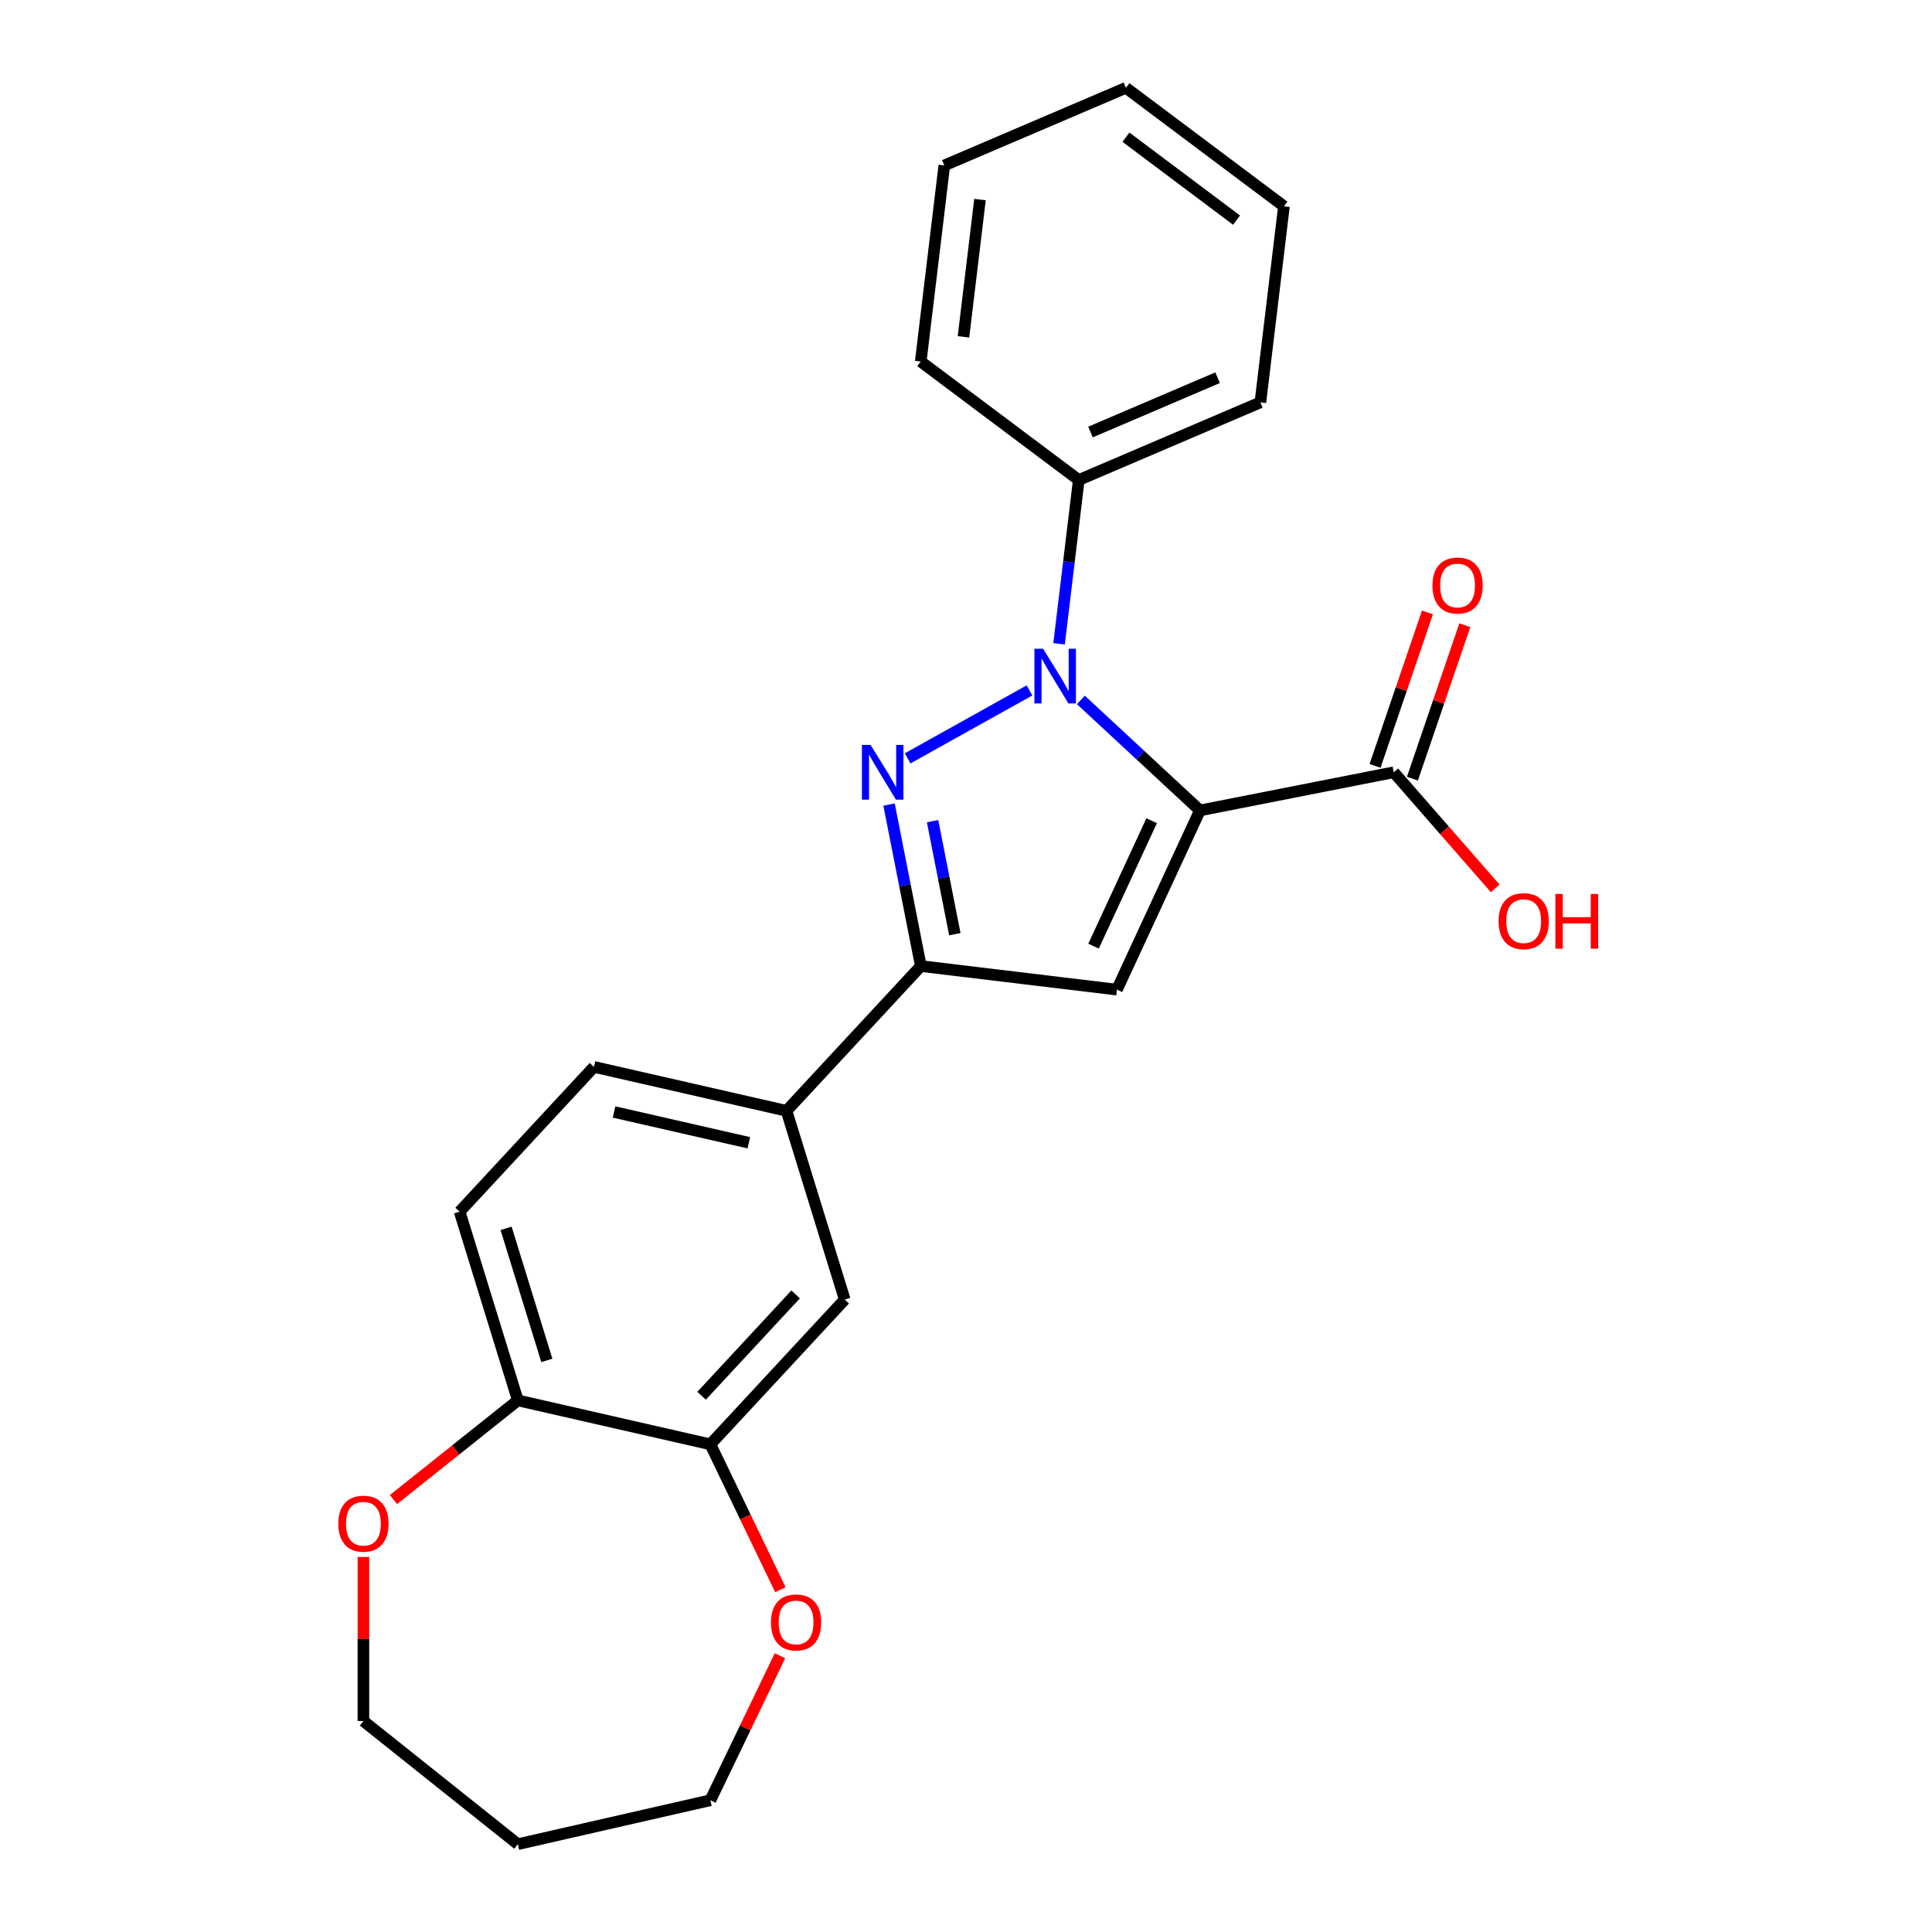 <?xml version='1.0' encoding='iso-8859-1'?>
<svg version='1.1' baseProfile='full'
              xmlns='http://www.w3.org/2000/svg'
                      xmlns:rdkit='http://www.rdkit.org/xml'
                      xmlns:xlink='http://www.w3.org/1999/xlink'
                  xml:space='preserve'
width='1000px' height='1000px' viewBox='0 0 1000 1000'>
<!-- END OF HEADER -->
<rect style='opacity:1.0;fill:#FFFFFF;stroke:none' width='1000' height='1000' x='0' y='0'> </rect>
<path class='bond-0' d='M 621.097,419.476 L 590.276,390.878' style='fill:none;fill-rule:evenodd;stroke:#000000;stroke-width:6px;stroke-linecap:butt;stroke-linejoin:miter;stroke-opacity:1' />
<path class='bond-0' d='M 590.276,390.878 L 559.455,362.28' style='fill:none;fill-rule:evenodd;stroke:#0000FF;stroke-width:6px;stroke-linecap:butt;stroke-linejoin:miter;stroke-opacity:1' />
<path class='bond-2' d='M 621.097,419.476 L 578.125,512.233' style='fill:none;fill-rule:evenodd;stroke:#000000;stroke-width:6px;stroke-linecap:butt;stroke-linejoin:miter;stroke-opacity:1' />
<path class='bond-2' d='M 596.1,424.795 L 566.019,489.725' style='fill:none;fill-rule:evenodd;stroke:#000000;stroke-width:6px;stroke-linecap:butt;stroke-linejoin:miter;stroke-opacity:1' />
<path class='bond-4' d='M 621.097,419.476 L 721.398,399.72' style='fill:none;fill-rule:evenodd;stroke:#000000;stroke-width:6px;stroke-linecap:butt;stroke-linejoin:miter;stroke-opacity:1' />
<path class='bond-1' d='M 532.863,357.357 L 469.788,392.526' style='fill:none;fill-rule:evenodd;stroke:#0000FF;stroke-width:6px;stroke-linecap:butt;stroke-linejoin:miter;stroke-opacity:1' />
<path class='bond-8' d='M 548.169,333.228 L 553.267,290.838' style='fill:none;fill-rule:evenodd;stroke:#0000FF;stroke-width:6px;stroke-linecap:butt;stroke-linejoin:miter;stroke-opacity:1' />
<path class='bond-8' d='M 553.267,290.838 L 558.364,248.447' style='fill:none;fill-rule:evenodd;stroke:#000000;stroke-width:6px;stroke-linecap:butt;stroke-linejoin:miter;stroke-opacity:1' />
<path class='bond-24' d='M 460.165,416.443 L 468.397,458.235' style='fill:none;fill-rule:evenodd;stroke:#0000FF;stroke-width:6px;stroke-linecap:butt;stroke-linejoin:miter;stroke-opacity:1' />
<path class='bond-24' d='M 468.397,458.235 L 476.629,500.028' style='fill:none;fill-rule:evenodd;stroke:#000000;stroke-width:6px;stroke-linecap:butt;stroke-linejoin:miter;stroke-opacity:1' />
<path class='bond-24' d='M 482.695,425.029 L 488.457,454.284' style='fill:none;fill-rule:evenodd;stroke:#0000FF;stroke-width:6px;stroke-linecap:butt;stroke-linejoin:miter;stroke-opacity:1' />
<path class='bond-24' d='M 488.457,454.284 L 494.219,483.539' style='fill:none;fill-rule:evenodd;stroke:#000000;stroke-width:6px;stroke-linecap:butt;stroke-linejoin:miter;stroke-opacity:1' />
<path class='bond-3' d='M 578.125,512.233 L 476.629,500.028' style='fill:none;fill-rule:evenodd;stroke:#000000;stroke-width:6px;stroke-linecap:butt;stroke-linejoin:miter;stroke-opacity:1' />
<path class='bond-5' d='M 476.629,500.028 L 407.096,574.966' style='fill:none;fill-rule:evenodd;stroke:#000000;stroke-width:6px;stroke-linecap:butt;stroke-linejoin:miter;stroke-opacity:1' />
<path class='bond-11' d='M 731.072,403.024 L 744.635,363.311' style='fill:none;fill-rule:evenodd;stroke:#000000;stroke-width:6px;stroke-linecap:butt;stroke-linejoin:miter;stroke-opacity:1' />
<path class='bond-11' d='M 744.635,363.311 L 758.199,323.599' style='fill:none;fill-rule:evenodd;stroke:#FF0000;stroke-width:6px;stroke-linecap:butt;stroke-linejoin:miter;stroke-opacity:1' />
<path class='bond-11' d='M 711.723,396.416 L 725.287,356.703' style='fill:none;fill-rule:evenodd;stroke:#000000;stroke-width:6px;stroke-linecap:butt;stroke-linejoin:miter;stroke-opacity:1' />
<path class='bond-11' d='M 725.287,356.703 L 738.85,316.991' style='fill:none;fill-rule:evenodd;stroke:#FF0000;stroke-width:6px;stroke-linecap:butt;stroke-linejoin:miter;stroke-opacity:1' />
<path class='bond-15' d='M 721.398,399.72 L 747.655,429.774' style='fill:none;fill-rule:evenodd;stroke:#000000;stroke-width:6px;stroke-linecap:butt;stroke-linejoin:miter;stroke-opacity:1' />
<path class='bond-15' d='M 747.655,429.774 L 773.913,459.829' style='fill:none;fill-rule:evenodd;stroke:#FF0000;stroke-width:6px;stroke-linecap:butt;stroke-linejoin:miter;stroke-opacity:1' />
<path class='bond-7' d='M 407.096,574.966 L 437.228,672.652' style='fill:none;fill-rule:evenodd;stroke:#000000;stroke-width:6px;stroke-linecap:butt;stroke-linejoin:miter;stroke-opacity:1' />
<path class='bond-13' d='M 407.096,574.966 L 307.432,552.218' style='fill:none;fill-rule:evenodd;stroke:#000000;stroke-width:6px;stroke-linecap:butt;stroke-linejoin:miter;stroke-opacity:1' />
<path class='bond-13' d='M 387.597,591.487 L 317.832,575.563' style='fill:none;fill-rule:evenodd;stroke:#000000;stroke-width:6px;stroke-linecap:butt;stroke-linejoin:miter;stroke-opacity:1' />
<path class='bond-6' d='M 367.696,747.59 L 437.228,672.652' style='fill:none;fill-rule:evenodd;stroke:#000000;stroke-width:6px;stroke-linecap:butt;stroke-linejoin:miter;stroke-opacity:1' />
<path class='bond-6' d='M 363.138,722.443 L 411.811,669.986' style='fill:none;fill-rule:evenodd;stroke:#000000;stroke-width:6px;stroke-linecap:butt;stroke-linejoin:miter;stroke-opacity:1' />
<path class='bond-10' d='M 367.696,747.59 L 385.81,785.204' style='fill:none;fill-rule:evenodd;stroke:#000000;stroke-width:6px;stroke-linecap:butt;stroke-linejoin:miter;stroke-opacity:1' />
<path class='bond-10' d='M 385.81,785.204 L 403.924,822.818' style='fill:none;fill-rule:evenodd;stroke:#FF0000;stroke-width:6px;stroke-linecap:butt;stroke-linejoin:miter;stroke-opacity:1' />
<path class='bond-26' d='M 367.696,747.59 L 268.031,724.842' style='fill:none;fill-rule:evenodd;stroke:#000000;stroke-width:6px;stroke-linecap:butt;stroke-linejoin:miter;stroke-opacity:1' />
<path class='bond-19' d='M 558.364,248.447 L 652.365,208.269' style='fill:none;fill-rule:evenodd;stroke:#000000;stroke-width:6px;stroke-linecap:butt;stroke-linejoin:miter;stroke-opacity:1' />
<path class='bond-19' d='M 564.429,223.62 L 630.23,195.496' style='fill:none;fill-rule:evenodd;stroke:#000000;stroke-width:6px;stroke-linecap:butt;stroke-linejoin:miter;stroke-opacity:1' />
<path class='bond-20' d='M 558.364,248.447 L 476.569,187.129' style='fill:none;fill-rule:evenodd;stroke:#000000;stroke-width:6px;stroke-linecap:butt;stroke-linejoin:miter;stroke-opacity:1' />
<path class='bond-9' d='M 268.031,724.842 L 237.899,627.156' style='fill:none;fill-rule:evenodd;stroke:#000000;stroke-width:6px;stroke-linecap:butt;stroke-linejoin:miter;stroke-opacity:1' />
<path class='bond-9' d='M 283.049,704.163 L 261.956,635.783' style='fill:none;fill-rule:evenodd;stroke:#000000;stroke-width:6px;stroke-linecap:butt;stroke-linejoin:miter;stroke-opacity:1' />
<path class='bond-12' d='M 268.031,724.842 L 235.847,750.508' style='fill:none;fill-rule:evenodd;stroke:#000000;stroke-width:6px;stroke-linecap:butt;stroke-linejoin:miter;stroke-opacity:1' />
<path class='bond-12' d='M 235.847,750.508 L 203.662,776.175' style='fill:none;fill-rule:evenodd;stroke:#FF0000;stroke-width:6px;stroke-linecap:butt;stroke-linejoin:miter;stroke-opacity:1' />
<path class='bond-17' d='M 403.712,857.009 L 385.704,894.404' style='fill:none;fill-rule:evenodd;stroke:#FF0000;stroke-width:6px;stroke-linecap:butt;stroke-linejoin:miter;stroke-opacity:1' />
<path class='bond-17' d='M 385.704,894.404 L 367.696,931.798' style='fill:none;fill-rule:evenodd;stroke:#000000;stroke-width:6px;stroke-linecap:butt;stroke-linejoin:miter;stroke-opacity:1' />
<path class='bond-18' d='M 188.107,805.896 L 188.107,848.352' style='fill:none;fill-rule:evenodd;stroke:#FF0000;stroke-width:6px;stroke-linecap:butt;stroke-linejoin:miter;stroke-opacity:1' />
<path class='bond-18' d='M 188.107,848.352 L 188.107,890.808' style='fill:none;fill-rule:evenodd;stroke:#000000;stroke-width:6px;stroke-linecap:butt;stroke-linejoin:miter;stroke-opacity:1' />
<path class='bond-14' d='M 307.432,552.218 L 237.899,627.156' style='fill:none;fill-rule:evenodd;stroke:#000000;stroke-width:6px;stroke-linecap:butt;stroke-linejoin:miter;stroke-opacity:1' />
<path class='bond-16' d='M 268.031,954.545 L 367.696,931.798' style='fill:none;fill-rule:evenodd;stroke:#000000;stroke-width:6px;stroke-linecap:butt;stroke-linejoin:miter;stroke-opacity:1' />
<path class='bond-27' d='M 268.031,954.545 L 188.107,890.808' style='fill:none;fill-rule:evenodd;stroke:#000000;stroke-width:6px;stroke-linecap:butt;stroke-linejoin:miter;stroke-opacity:1' />
<path class='bond-22' d='M 652.365,208.269 L 664.571,106.773' style='fill:none;fill-rule:evenodd;stroke:#000000;stroke-width:6px;stroke-linecap:butt;stroke-linejoin:miter;stroke-opacity:1' />
<path class='bond-21' d='M 476.569,187.129 L 488.774,85.632' style='fill:none;fill-rule:evenodd;stroke:#000000;stroke-width:6px;stroke-linecap:butt;stroke-linejoin:miter;stroke-opacity:1' />
<path class='bond-21' d='M 498.699,174.346 L 507.242,103.298' style='fill:none;fill-rule:evenodd;stroke:#000000;stroke-width:6px;stroke-linecap:butt;stroke-linejoin:miter;stroke-opacity:1' />
<path class='bond-23' d='M 488.774,85.632 L 582.775,45.455' style='fill:none;fill-rule:evenodd;stroke:#000000;stroke-width:6px;stroke-linecap:butt;stroke-linejoin:miter;stroke-opacity:1' />
<path class='bond-25' d='M 664.571,106.773 L 582.775,45.455' style='fill:none;fill-rule:evenodd;stroke:#000000;stroke-width:6px;stroke-linecap:butt;stroke-linejoin:miter;stroke-opacity:1' />
<path class='bond-25' d='M 640.038,113.934 L 582.781,71.011' style='fill:none;fill-rule:evenodd;stroke:#000000;stroke-width:6px;stroke-linecap:butt;stroke-linejoin:miter;stroke-opacity:1' />
<path  class='atom-1' d='M 539.899 335.784
L 549.179 350.784
Q 550.099 352.264, 551.579 354.944
Q 553.059 357.624, 553.139 357.784
L 553.139 335.784
L 556.899 335.784
L 556.899 364.104
L 553.019 364.104
L 543.059 347.704
Q 541.899 345.784, 540.659 343.584
Q 539.459 341.384, 539.099 340.704
L 539.099 364.104
L 535.419 364.104
L 535.419 335.784
L 539.899 335.784
' fill='#0000FF'/>
<path  class='atom-2' d='M 450.613 385.567
L 459.893 400.567
Q 460.813 402.047, 462.293 404.727
Q 463.773 407.407, 463.853 407.567
L 463.853 385.567
L 467.613 385.567
L 467.613 413.887
L 463.733 413.887
L 453.773 397.487
Q 452.613 395.567, 451.373 393.367
Q 450.173 391.167, 449.813 390.487
L 449.813 413.887
L 446.133 413.887
L 446.133 385.567
L 450.613 385.567
' fill='#0000FF'/>
<path  class='atom-11' d='M 399.051 839.774
Q 399.051 832.974, 402.411 829.174
Q 405.771 825.374, 412.051 825.374
Q 418.331 825.374, 421.691 829.174
Q 425.051 832.974, 425.051 839.774
Q 425.051 846.654, 421.651 850.574
Q 418.251 854.454, 412.051 854.454
Q 405.811 854.454, 402.411 850.574
Q 399.051 846.694, 399.051 839.774
M 412.051 851.254
Q 416.371 851.254, 418.691 848.374
Q 421.051 845.454, 421.051 839.774
Q 421.051 834.214, 418.691 831.414
Q 416.371 828.574, 412.051 828.574
Q 407.731 828.574, 405.371 831.374
Q 403.051 834.174, 403.051 839.774
Q 403.051 845.494, 405.371 848.374
Q 407.731 851.254, 412.051 851.254
' fill='#FF0000'/>
<path  class='atom-12' d='M 741.438 303.059
Q 741.438 296.259, 744.798 292.459
Q 748.158 288.659, 754.438 288.659
Q 760.718 288.659, 764.078 292.459
Q 767.438 296.259, 767.438 303.059
Q 767.438 309.939, 764.038 313.859
Q 760.638 317.739, 754.438 317.739
Q 748.198 317.739, 744.798 313.859
Q 741.438 309.979, 741.438 303.059
M 754.438 314.539
Q 758.758 314.539, 761.078 311.659
Q 763.438 308.739, 763.438 303.059
Q 763.438 297.499, 761.078 294.699
Q 758.758 291.859, 754.438 291.859
Q 750.118 291.859, 747.758 294.659
Q 745.438 297.459, 745.438 303.059
Q 745.438 308.779, 747.758 311.659
Q 750.118 314.539, 754.438 314.539
' fill='#FF0000'/>
<path  class='atom-13' d='M 175.107 788.66
Q 175.107 781.86, 178.467 778.06
Q 181.827 774.26, 188.107 774.26
Q 194.387 774.26, 197.747 778.06
Q 201.107 781.86, 201.107 788.66
Q 201.107 795.54, 197.707 799.46
Q 194.307 803.34, 188.107 803.34
Q 181.867 803.34, 178.467 799.46
Q 175.107 795.58, 175.107 788.66
M 188.107 800.14
Q 192.427 800.14, 194.747 797.26
Q 197.107 794.34, 197.107 788.66
Q 197.107 783.1, 194.747 780.3
Q 192.427 777.46, 188.107 777.46
Q 183.787 777.46, 181.427 780.26
Q 179.107 783.06, 179.107 788.66
Q 179.107 794.38, 181.427 797.26
Q 183.787 800.14, 188.107 800.14
' fill='#FF0000'/>
<path  class='atom-16' d='M 775.657 476.785
Q 775.657 469.985, 779.017 466.185
Q 782.377 462.385, 788.657 462.385
Q 794.937 462.385, 798.297 466.185
Q 801.657 469.985, 801.657 476.785
Q 801.657 483.665, 798.257 487.585
Q 794.857 491.465, 788.657 491.465
Q 782.417 491.465, 779.017 487.585
Q 775.657 483.705, 775.657 476.785
M 788.657 488.265
Q 792.977 488.265, 795.297 485.385
Q 797.657 482.465, 797.657 476.785
Q 797.657 471.225, 795.297 468.425
Q 792.977 465.585, 788.657 465.585
Q 784.337 465.585, 781.977 468.385
Q 779.657 471.185, 779.657 476.785
Q 779.657 482.505, 781.977 485.385
Q 784.337 488.265, 788.657 488.265
' fill='#FF0000'/>
<path  class='atom-16' d='M 805.057 462.705
L 808.897 462.705
L 808.897 474.745
L 823.377 474.745
L 823.377 462.705
L 827.217 462.705
L 827.217 491.025
L 823.377 491.025
L 823.377 477.945
L 808.897 477.945
L 808.897 491.025
L 805.057 491.025
L 805.057 462.705
' fill='#FF0000'/>
</svg>
